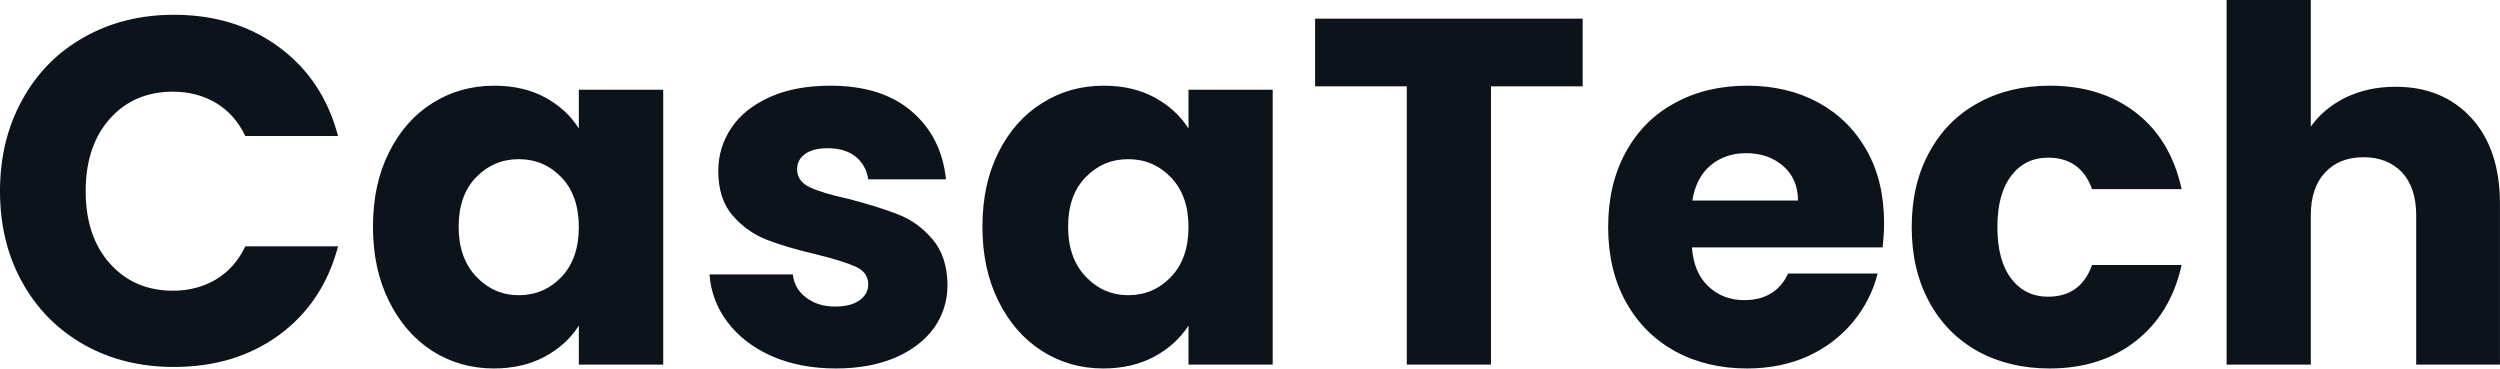 <svg fill="#0D131A" viewBox="0 0 116.702 17.204" height="100%" width="100%" xmlns="http://www.w3.org/2000/svg"><path preserveAspectRatio="none" d="M0 8.92Q0 6.53 1.04 4.66Q2.07 2.78 3.92 1.74Q5.77 0.69 8.12 0.69L8.12 0.69Q10.99 0.69 13.04 2.21Q15.09 3.73 15.78 6.35L15.78 6.35L11.45 6.35Q10.97 5.34 10.09 4.81Q9.20 4.28 8.07 4.28L8.07 4.28Q6.26 4.28 5.13 5.54Q4.00 6.81 4.00 8.92L4.00 8.92Q4.00 11.04 5.13 12.30Q6.26 13.57 8.07 13.57L8.07 13.57Q9.20 13.57 10.09 13.04Q10.97 12.51 11.45 11.50L11.45 11.50L15.78 11.50Q15.09 14.12 13.04 15.63Q10.99 17.13 8.12 17.13L8.12 17.13Q5.77 17.13 3.92 16.09Q2.07 15.04 1.04 13.18Q0 11.32 0 8.92L0 8.92ZM17.41 10.58Q17.41 8.60 18.16 7.11Q18.91 5.61 20.19 4.81Q21.48 4.00 23.07 4.00L23.07 4.00Q24.43 4.00 25.45 4.55Q26.47 5.11 27.02 6.00L27.02 6.00L27.02 4.19L30.96 4.19L30.96 17.02L27.02 17.02L27.02 15.20Q26.45 16.10 25.43 16.65Q24.40 17.20 23.05 17.20L23.05 17.20Q21.48 17.20 20.19 16.39Q18.91 15.57 18.16 14.06Q17.41 12.56 17.41 10.58L17.41 10.58ZM27.02 10.60Q27.02 9.13 26.21 8.28Q25.39 7.43 24.22 7.43L24.22 7.43Q23.05 7.43 22.23 8.27Q21.41 9.11 21.41 10.58L21.41 10.58Q21.41 12.05 22.23 12.91Q23.05 13.78 24.22 13.78L24.22 13.78Q25.39 13.78 26.21 12.93Q27.02 12.07 27.02 10.60L27.02 10.60ZM39.03 17.20Q37.35 17.20 36.04 16.63Q34.73 16.05 33.97 15.05Q33.21 14.05 33.12 12.81L33.12 12.81L37.01 12.81Q37.08 13.48 37.63 13.89Q38.18 14.31 38.98 14.31L38.98 14.31Q39.72 14.31 40.12 14.02Q40.53 13.73 40.53 13.27L40.53 13.27Q40.53 12.72 39.95 12.45Q39.38 12.19 38.09 11.87L38.09 11.87Q36.71 11.55 35.79 11.19Q34.87 10.83 34.20 10.06Q33.53 9.29 33.53 7.98L33.53 7.98Q33.53 6.88 34.14 5.97Q34.75 5.06 35.94 4.53Q37.12 4.00 38.76 4.00L38.76 4.00Q41.17 4.00 42.56 5.20Q43.95 6.39 44.16 8.37L44.16 8.37L40.53 8.37Q40.43 7.71 39.94 7.31Q39.45 6.92 38.64 6.92L38.64 6.92Q37.95 6.92 37.58 7.19Q37.21 7.45 37.21 7.91L37.21 7.91Q37.21 8.46 37.80 8.74Q38.39 9.02 39.63 9.29L39.63 9.29Q41.05 9.66 41.95 10.02Q42.85 10.37 43.53 11.17Q44.21 11.96 44.23 13.29L44.23 13.29Q44.23 14.42 43.60 15.31Q42.96 16.19 41.78 16.70Q40.59 17.20 39.03 17.20L39.03 17.20ZM45.86 10.58Q45.86 8.60 46.61 7.11Q47.36 5.61 48.65 4.81Q49.93 4.00 51.52 4.00L51.52 4.00Q52.88 4.00 53.90 4.55Q54.92 5.11 55.48 6.00L55.48 6.00L55.48 4.19L59.41 4.19L59.41 17.02L55.48 17.02L55.48 15.20Q54.90 16.10 53.88 16.65Q52.85 17.20 51.50 17.20L51.50 17.20Q49.93 17.20 48.65 16.39Q47.36 15.57 46.61 14.06Q45.86 12.56 45.86 10.58L45.86 10.58ZM55.48 10.60Q55.48 9.13 54.66 8.28Q53.84 7.43 52.67 7.43L52.67 7.43Q51.50 7.43 50.68 8.27Q49.86 9.11 49.86 10.58L49.86 10.58Q49.86 12.05 50.68 12.91Q51.50 13.78 52.67 13.78L52.67 13.78Q53.84 13.78 54.66 12.93Q55.48 12.07 55.48 10.60L55.48 10.60ZM61.39 0.87L73.88 0.87L73.88 4.03L69.60 4.03L69.60 17.02L65.67 17.02L65.67 4.03L61.39 4.03L61.39 0.87ZM87.95 10.40Q87.95 10.95 87.88 11.55L87.88 11.55L78.98 11.55Q79.07 12.74 79.75 13.37Q80.43 14.01 81.42 14.01L81.42 14.01Q82.89 14.01 83.47 12.77L83.47 12.77L87.65 12.77Q87.33 14.03 86.49 15.04Q85.65 16.05 84.39 16.63Q83.12 17.20 81.56 17.20L81.56 17.20Q79.67 17.20 78.20 16.40Q76.73 15.59 75.90 14.10Q75.07 12.60 75.07 10.60L75.07 10.60Q75.07 8.60 75.89 7.11Q76.70 5.61 78.18 4.81Q79.65 4.00 81.56 4.00L81.56 4.00Q83.42 4.00 84.87 4.78Q86.32 5.57 87.14 7.02Q87.95 8.46 87.95 10.40L87.95 10.40ZM79.00 9.36L83.93 9.36Q83.93 8.35 83.24 7.75Q82.55 7.15 81.51 7.15L81.51 7.15Q80.52 7.15 79.84 7.73Q79.17 8.30 79.00 9.36L79.00 9.36ZM89.24 10.60Q89.24 8.60 90.06 7.11Q90.87 5.61 92.33 4.81Q93.79 4.00 95.68 4.00L95.68 4.00Q98.09 4.00 99.72 5.27Q101.34 6.53 101.84 8.83L101.84 8.83L97.66 8.83Q97.13 7.36 95.61 7.36L95.61 7.36Q94.53 7.36 93.89 8.20Q93.24 9.04 93.24 10.60L93.24 10.60Q93.24 12.17 93.89 13.01Q94.53 13.85 95.61 13.85L95.61 13.85Q97.13 13.85 97.66 12.37L97.66 12.37L101.84 12.37Q101.34 14.63 99.70 15.92Q98.07 17.20 95.68 17.20L95.68 17.20Q93.79 17.20 92.33 16.40Q90.87 15.59 90.06 14.10Q89.24 12.60 89.24 10.60L89.24 10.60ZM111.83 4.05Q114.03 4.05 115.37 5.51Q116.70 6.97 116.70 9.52L116.70 9.52L116.70 17.02L112.79 17.02L112.79 10.05Q112.79 8.76 112.13 8.05Q111.46 7.34 110.33 7.34L110.33 7.34Q109.20 7.34 108.54 8.05Q107.87 8.76 107.87 10.05L107.87 10.05L107.87 17.02L103.94 17.02L103.94 0L107.87 0L107.87 5.91Q108.47 5.06 109.50 4.55Q110.54 4.05 111.83 4.05L111.83 4.05Z"></path></svg>